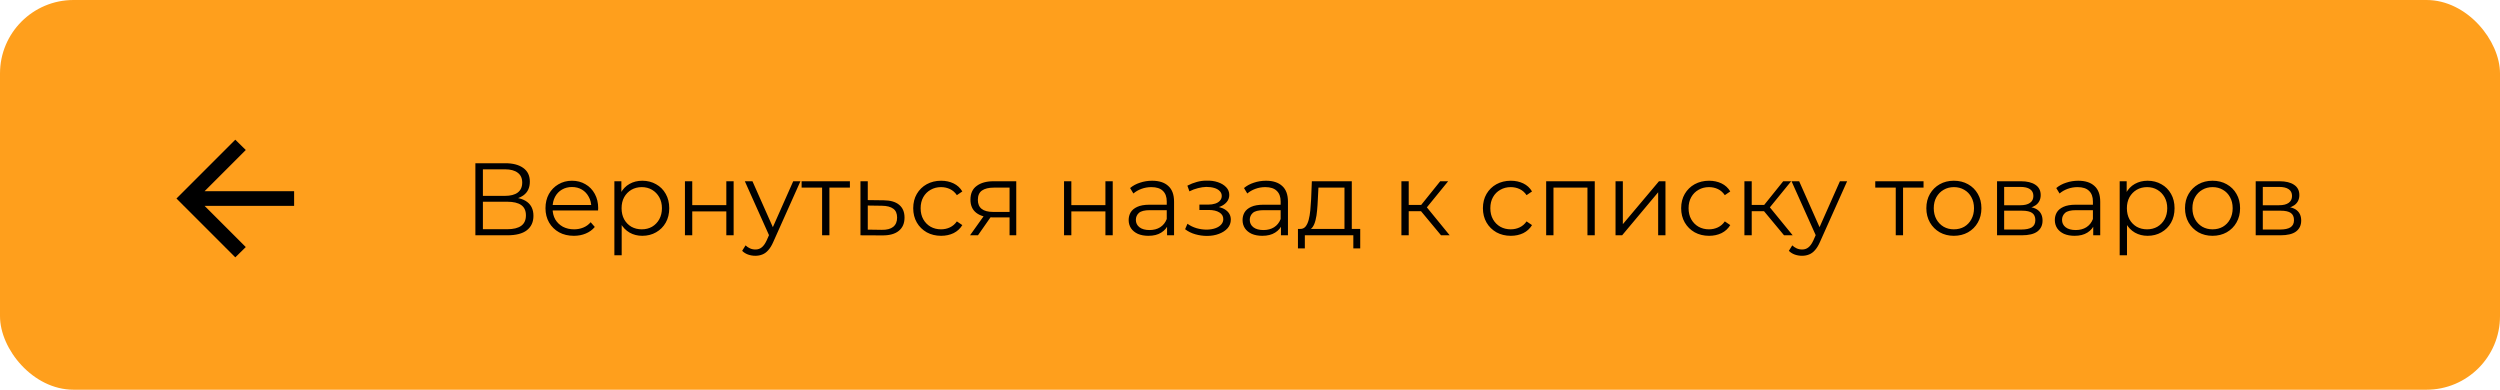 <?xml version="1.0" encoding="UTF-8"?> <svg xmlns="http://www.w3.org/2000/svg" width="340" height="53" viewBox="0 0 340 53" fill="none"> <rect width="340" height="53" rx="10" fill="#FF9F1C"></rect> <path d="M64.652 32V22.2H68.726C69.762 22.2 70.574 22.415 71.162 22.844C71.759 23.264 72.058 23.885 72.058 24.706C72.058 25.518 71.773 26.134 71.204 26.554C70.635 26.965 69.888 27.17 68.964 27.17L69.202 26.82C70.294 26.82 71.125 27.035 71.694 27.464C72.263 27.893 72.548 28.523 72.548 29.354C72.548 30.194 72.249 30.847 71.652 31.314C71.064 31.771 70.177 32 68.992 32H64.652ZM65.674 31.174H68.992C69.823 31.174 70.453 31.02 70.882 30.712C71.311 30.404 71.526 29.928 71.526 29.284C71.526 28.649 71.311 28.183 70.882 27.884C70.453 27.585 69.823 27.436 68.992 27.436H65.674V31.174ZM65.674 26.638H68.67C69.426 26.638 70.005 26.489 70.406 26.19C70.817 25.882 71.022 25.429 71.022 24.832C71.022 24.235 70.817 23.787 70.406 23.488C70.005 23.18 69.426 23.026 68.67 23.026H65.674V26.638ZM78.05 32.07C77.285 32.07 76.613 31.911 76.034 31.594C75.456 31.267 75.003 30.824 74.676 30.264C74.35 29.695 74.186 29.046 74.186 28.318C74.186 27.59 74.34 26.946 74.648 26.386C74.966 25.826 75.395 25.387 75.936 25.07C76.487 24.743 77.103 24.58 77.784 24.58C78.475 24.58 79.086 24.739 79.618 25.056C80.16 25.364 80.584 25.803 80.892 26.372C81.2 26.932 81.354 27.581 81.354 28.318C81.354 28.365 81.35 28.416 81.34 28.472C81.34 28.519 81.34 28.57 81.34 28.626H74.942V27.884H80.808L80.416 28.178C80.416 27.646 80.3 27.175 80.066 26.764C79.842 26.344 79.534 26.017 79.142 25.784C78.75 25.551 78.298 25.434 77.784 25.434C77.28 25.434 76.828 25.551 76.426 25.784C76.025 26.017 75.712 26.344 75.488 26.764C75.264 27.184 75.152 27.665 75.152 28.206V28.36C75.152 28.92 75.274 29.415 75.516 29.844C75.768 30.264 76.114 30.595 76.552 30.838C77 31.071 77.509 31.188 78.078 31.188C78.526 31.188 78.942 31.109 79.324 30.95C79.716 30.791 80.052 30.549 80.332 30.222L80.892 30.866C80.566 31.258 80.155 31.557 79.66 31.762C79.175 31.967 78.638 32.07 78.05 32.07ZM87.349 32.07C86.714 32.07 86.14 31.925 85.627 31.636C85.113 31.337 84.703 30.913 84.395 30.362C84.096 29.802 83.947 29.121 83.947 28.318C83.947 27.515 84.096 26.839 84.395 26.288C84.693 25.728 85.099 25.303 85.613 25.014C86.126 24.725 86.705 24.58 87.349 24.58C88.049 24.58 88.674 24.739 89.225 25.056C89.785 25.364 90.223 25.803 90.541 26.372C90.858 26.932 91.017 27.581 91.017 28.318C91.017 29.065 90.858 29.718 90.541 30.278C90.223 30.838 89.785 31.277 89.225 31.594C88.674 31.911 88.049 32.07 87.349 32.07ZM83.555 34.716V24.65H84.507V26.862L84.409 28.332L84.549 29.816V34.716H83.555ZM87.279 31.188C87.801 31.188 88.268 31.071 88.679 30.838C89.089 30.595 89.416 30.259 89.659 29.83C89.901 29.391 90.023 28.887 90.023 28.318C90.023 27.749 89.901 27.249 89.659 26.82C89.416 26.391 89.089 26.055 88.679 25.812C88.268 25.569 87.801 25.448 87.279 25.448C86.756 25.448 86.285 25.569 85.865 25.812C85.454 26.055 85.127 26.391 84.885 26.82C84.651 27.249 84.535 27.749 84.535 28.318C84.535 28.887 84.651 29.391 84.885 29.83C85.127 30.259 85.454 30.595 85.865 30.838C86.285 31.071 86.756 31.188 87.279 31.188ZM93.152 32V24.65H94.146V27.898H98.78V24.65H99.774V32H98.78V28.752H94.146V32H93.152ZM102.726 34.786C102.38 34.786 102.049 34.73 101.732 34.618C101.424 34.506 101.158 34.338 100.934 34.114L101.396 33.372C101.582 33.549 101.783 33.685 101.998 33.778C102.222 33.881 102.469 33.932 102.74 33.932C103.066 33.932 103.346 33.839 103.58 33.652C103.822 33.475 104.051 33.157 104.266 32.7L104.742 31.622L104.854 31.468L107.878 24.65H108.858L105.176 32.882C104.97 33.358 104.742 33.736 104.49 34.016C104.247 34.296 103.981 34.492 103.692 34.604C103.402 34.725 103.08 34.786 102.726 34.786ZM104.686 32.21L101.298 24.65H102.334L105.33 31.398L104.686 32.21ZM111.806 32V25.252L112.058 25.518H109.02V24.65H115.586V25.518H112.548L112.8 25.252V32H111.806ZM120.187 27.24C121.111 27.249 121.811 27.455 122.287 27.856C122.773 28.257 123.015 28.836 123.015 29.592C123.015 30.376 122.754 30.978 122.231 31.398C121.718 31.818 120.971 32.023 119.991 32.014L117.023 32V24.65H118.017V27.212L120.187 27.24ZM119.935 31.258C120.617 31.267 121.13 31.132 121.475 30.852C121.83 30.563 122.007 30.143 122.007 29.592C122.007 29.041 121.835 28.64 121.489 28.388C121.144 28.127 120.626 27.991 119.935 27.982L118.017 27.954V31.23L119.935 31.258ZM127.992 32.07C127.264 32.07 126.611 31.911 126.032 31.594C125.463 31.267 125.015 30.824 124.688 30.264C124.361 29.695 124.198 29.046 124.198 28.318C124.198 27.581 124.361 26.932 124.688 26.372C125.015 25.812 125.463 25.373 126.032 25.056C126.611 24.739 127.264 24.58 127.992 24.58C128.617 24.58 129.182 24.701 129.686 24.944C130.19 25.187 130.587 25.551 130.876 26.036L130.134 26.54C129.882 26.167 129.569 25.891 129.196 25.714C128.823 25.537 128.417 25.448 127.978 25.448C127.455 25.448 126.984 25.569 126.564 25.812C126.144 26.045 125.813 26.377 125.57 26.806C125.327 27.235 125.206 27.739 125.206 28.318C125.206 28.897 125.327 29.401 125.57 29.83C125.813 30.259 126.144 30.595 126.564 30.838C126.984 31.071 127.455 31.188 127.978 31.188C128.417 31.188 128.823 31.099 129.196 30.922C129.569 30.745 129.882 30.474 130.134 30.11L130.876 30.614C130.587 31.09 130.19 31.454 129.686 31.706C129.182 31.949 128.617 32.07 127.992 32.07ZM137.301 32V29.354L137.483 29.564H134.991C134.048 29.564 133.311 29.359 132.779 28.948C132.247 28.537 131.981 27.94 131.981 27.156C131.981 26.316 132.265 25.691 132.835 25.28C133.404 24.86 134.165 24.65 135.117 24.65H138.211V32H137.301ZM131.925 32L133.941 29.172H134.977L133.003 32H131.925ZM137.301 29.06V25.224L137.483 25.518H135.145C134.463 25.518 133.931 25.649 133.549 25.91C133.175 26.171 132.989 26.596 132.989 27.184C132.989 28.276 133.684 28.822 135.075 28.822H137.483L137.301 29.06ZM144.709 32V24.65H145.703V27.898H150.337V24.65H151.331V32H150.337V28.752H145.703V32H144.709ZM158.72 32V30.376L158.678 30.11V27.394C158.678 26.769 158.501 26.288 158.146 25.952C157.801 25.616 157.283 25.448 156.592 25.448C156.116 25.448 155.664 25.527 155.234 25.686C154.805 25.845 154.441 26.055 154.142 26.316L153.694 25.574C154.068 25.257 154.516 25.014 155.038 24.846C155.561 24.669 156.112 24.58 156.69 24.58C157.642 24.58 158.375 24.818 158.888 25.294C159.411 25.761 159.672 26.475 159.672 27.436V32H158.72ZM156.186 32.07C155.636 32.07 155.155 31.981 154.744 31.804C154.343 31.617 154.035 31.365 153.82 31.048C153.606 30.721 153.498 30.348 153.498 29.928C153.498 29.545 153.587 29.2 153.764 28.892C153.951 28.575 154.25 28.323 154.66 28.136C155.08 27.94 155.64 27.842 156.34 27.842H158.874V28.584H156.368C155.659 28.584 155.164 28.71 154.884 28.962C154.614 29.214 154.478 29.527 154.478 29.9C154.478 30.32 154.642 30.656 154.968 30.908C155.295 31.16 155.752 31.286 156.34 31.286C156.9 31.286 157.381 31.16 157.782 30.908C158.193 30.647 158.492 30.273 158.678 29.788L158.902 30.474C158.716 30.959 158.389 31.347 157.922 31.636C157.465 31.925 156.886 32.07 156.186 32.07ZM164.142 32.084C163.61 32.084 163.083 32.009 162.56 31.86C162.037 31.711 161.575 31.482 161.174 31.174L161.496 30.432C161.851 30.693 162.261 30.894 162.728 31.034C163.195 31.165 163.657 31.23 164.114 31.23C164.571 31.221 164.968 31.155 165.304 31.034C165.64 30.913 165.901 30.745 166.088 30.53C166.275 30.315 166.368 30.073 166.368 29.802C166.368 29.41 166.191 29.107 165.836 28.892C165.481 28.668 164.996 28.556 164.38 28.556H163.12V27.828H164.31C164.674 27.828 164.996 27.781 165.276 27.688C165.556 27.595 165.771 27.459 165.92 27.282C166.079 27.105 166.158 26.895 166.158 26.652C166.158 26.391 166.065 26.167 165.878 25.98C165.701 25.793 165.453 25.653 165.136 25.56C164.819 25.467 164.459 25.42 164.058 25.42C163.694 25.429 163.316 25.485 162.924 25.588C162.532 25.681 162.145 25.826 161.762 26.022L161.482 25.252C161.911 25.028 162.336 24.86 162.756 24.748C163.185 24.627 163.615 24.566 164.044 24.566C164.632 24.547 165.159 24.617 165.626 24.776C166.102 24.935 166.48 25.163 166.76 25.462C167.04 25.751 167.18 26.101 167.18 26.512C167.18 26.876 167.068 27.193 166.844 27.464C166.62 27.735 166.321 27.945 165.948 28.094C165.575 28.243 165.15 28.318 164.674 28.318L164.716 28.052C165.556 28.052 166.209 28.215 166.676 28.542C167.152 28.869 167.39 29.312 167.39 29.872C167.39 30.311 167.245 30.698 166.956 31.034C166.667 31.361 166.275 31.617 165.78 31.804C165.295 31.991 164.749 32.084 164.142 32.084ZM174.21 32V30.376L174.168 30.11V27.394C174.168 26.769 173.991 26.288 173.636 25.952C173.291 25.616 172.773 25.448 172.082 25.448C171.606 25.448 171.154 25.527 170.724 25.686C170.295 25.845 169.931 26.055 169.632 26.316L169.184 25.574C169.558 25.257 170.006 25.014 170.528 24.846C171.051 24.669 171.602 24.58 172.18 24.58C173.132 24.58 173.865 24.818 174.378 25.294C174.901 25.761 175.162 26.475 175.162 27.436V32H174.21ZM171.676 32.07C171.126 32.07 170.645 31.981 170.234 31.804C169.833 31.617 169.525 31.365 169.31 31.048C169.096 30.721 168.988 30.348 168.988 29.928C168.988 29.545 169.077 29.2 169.254 28.892C169.441 28.575 169.74 28.323 170.15 28.136C170.57 27.94 171.13 27.842 171.83 27.842H174.364V28.584H171.858C171.149 28.584 170.654 28.71 170.374 28.962C170.104 29.214 169.968 29.527 169.968 29.9C169.968 30.32 170.132 30.656 170.458 30.908C170.785 31.16 171.242 31.286 171.83 31.286C172.39 31.286 172.871 31.16 173.272 30.908C173.683 30.647 173.982 30.273 174.168 29.788L174.392 30.474C174.206 30.959 173.879 31.347 173.412 31.636C172.955 31.925 172.376 32.07 171.676 32.07ZM182.849 31.524V25.518H179.307L179.223 27.156C179.204 27.651 179.171 28.136 179.125 28.612C179.087 29.088 179.017 29.527 178.915 29.928C178.821 30.32 178.686 30.642 178.509 30.894C178.331 31.137 178.103 31.277 177.823 31.314L176.829 31.132C177.118 31.141 177.356 31.039 177.543 30.824C177.729 30.6 177.874 30.297 177.977 29.914C178.079 29.531 178.154 29.097 178.201 28.612C178.247 28.117 178.285 27.613 178.313 27.1L178.411 24.65H183.843V31.524H182.849ZM176.521 33.778V31.132H184.991V33.778H184.053V32H177.459V33.778H176.521ZM195.982 32L192.958 28.36L193.784 27.87L197.158 32H195.982ZM190.592 32V24.65H191.586V32H190.592ZM191.278 28.724V27.87H193.644V28.724H191.278ZM193.868 28.43L192.944 28.29L195.87 24.65H196.948L193.868 28.43ZM205.471 32.07C204.743 32.07 204.089 31.911 203.511 31.594C202.941 31.267 202.493 30.824 202.167 30.264C201.84 29.695 201.677 29.046 201.677 28.318C201.677 27.581 201.84 26.932 202.167 26.372C202.493 25.812 202.941 25.373 203.511 25.056C204.089 24.739 204.743 24.58 205.471 24.58C206.096 24.58 206.661 24.701 207.165 24.944C207.669 25.187 208.065 25.551 208.355 26.036L207.613 26.54C207.361 26.167 207.048 25.891 206.675 25.714C206.301 25.537 205.895 25.448 205.457 25.448C204.934 25.448 204.463 25.569 204.043 25.812C203.623 26.045 203.291 26.377 203.049 26.806C202.806 27.235 202.685 27.739 202.685 28.318C202.685 28.897 202.806 29.401 203.049 29.83C203.291 30.259 203.623 30.595 204.043 30.838C204.463 31.071 204.934 31.188 205.457 31.188C205.895 31.188 206.301 31.099 206.675 30.922C207.048 30.745 207.361 30.474 207.613 30.11L208.355 30.614C208.065 31.09 207.669 31.454 207.165 31.706C206.661 31.949 206.096 32.07 205.471 32.07ZM210.279 32V24.65H216.887V32H215.893V25.252L216.145 25.518H211.021L211.273 25.252V32H210.279ZM219.713 32V24.65H220.707V30.488L225.621 24.65H226.503V32H225.509V26.148L220.609 32H219.713ZM232.432 32.07C231.704 32.07 231.05 31.911 230.472 31.594C229.902 31.267 229.454 30.824 229.128 30.264C228.801 29.695 228.638 29.046 228.638 28.318C228.638 27.581 228.801 26.932 229.128 26.372C229.454 25.812 229.902 25.373 230.472 25.056C231.05 24.739 231.704 24.58 232.432 24.58C233.057 24.58 233.622 24.701 234.126 24.944C234.63 25.187 235.026 25.551 235.316 26.036L234.574 26.54C234.322 26.167 234.009 25.891 233.636 25.714C233.262 25.537 232.856 25.448 232.418 25.448C231.895 25.448 231.424 25.569 231.004 25.812C230.584 26.045 230.252 26.377 230.01 26.806C229.767 27.235 229.646 27.739 229.646 28.318C229.646 28.897 229.767 29.401 230.01 29.83C230.252 30.259 230.584 30.595 231.004 30.838C231.424 31.071 231.895 31.188 232.418 31.188C232.856 31.188 233.262 31.099 233.636 30.922C234.009 30.745 234.322 30.474 234.574 30.11L235.316 30.614C235.026 31.09 234.63 31.454 234.126 31.706C233.622 31.949 233.057 32.07 232.432 32.07ZM242.63 32L239.606 28.36L240.432 27.87L243.806 32H242.63ZM237.24 32V24.65H238.234V32H237.24ZM237.926 28.724V27.87H240.292V28.724H237.926ZM240.516 28.43L239.592 28.29L242.518 24.65H243.596L240.516 28.43ZM245.077 34.786C244.732 34.786 244.4 34.73 244.083 34.618C243.775 34.506 243.509 34.338 243.285 34.114L243.747 33.372C243.934 33.549 244.134 33.685 244.349 33.778C244.573 33.881 244.82 33.932 245.091 33.932C245.418 33.932 245.698 33.839 245.931 33.652C246.174 33.475 246.402 33.157 246.617 32.7L247.093 31.622L247.205 31.468L250.229 24.65H251.209L247.527 32.882C247.322 33.358 247.093 33.736 246.841 34.016C246.598 34.296 246.332 34.492 246.043 34.604C245.754 34.725 245.432 34.786 245.077 34.786ZM247.037 32.21L243.649 24.65H244.685L247.681 31.398L247.037 32.21ZM257.822 32V25.252L258.074 25.518H255.036V24.65H261.602V25.518H258.564L258.816 25.252V32H257.822ZM265.721 32.07C265.012 32.07 264.373 31.911 263.803 31.594C263.243 31.267 262.8 30.824 262.473 30.264C262.147 29.695 261.983 29.046 261.983 28.318C261.983 27.581 262.147 26.932 262.473 26.372C262.8 25.812 263.243 25.373 263.803 25.056C264.363 24.739 265.003 24.58 265.721 24.58C266.449 24.58 267.093 24.739 267.653 25.056C268.223 25.373 268.666 25.812 268.983 26.372C269.31 26.932 269.473 27.581 269.473 28.318C269.473 29.046 269.31 29.695 268.983 30.264C268.666 30.824 268.223 31.267 267.653 31.594C267.084 31.911 266.44 32.07 265.721 32.07ZM265.721 31.188C266.253 31.188 266.725 31.071 267.135 30.838C267.546 30.595 267.868 30.259 268.101 29.83C268.344 29.391 268.465 28.887 268.465 28.318C268.465 27.739 268.344 27.235 268.101 26.806C267.868 26.377 267.546 26.045 267.135 25.812C266.725 25.569 266.258 25.448 265.735 25.448C265.213 25.448 264.746 25.569 264.335 25.812C263.925 26.045 263.598 26.377 263.355 26.806C263.113 27.235 262.991 27.739 262.991 28.318C262.991 28.887 263.113 29.391 263.355 29.83C263.598 30.259 263.925 30.595 264.335 30.838C264.746 31.071 265.208 31.188 265.721 31.188ZM271.598 32V24.65H274.846C275.676 24.65 276.33 24.809 276.806 25.126C277.291 25.443 277.534 25.91 277.534 26.526C277.534 27.123 277.305 27.585 276.848 27.912C276.39 28.229 275.788 28.388 275.042 28.388L275.238 28.094C276.115 28.094 276.759 28.257 277.17 28.584C277.58 28.911 277.786 29.382 277.786 29.998C277.786 30.633 277.552 31.127 277.086 31.482C276.628 31.827 275.914 32 274.944 32H271.598ZM272.564 31.216H274.902C275.527 31.216 275.998 31.118 276.316 30.922C276.642 30.717 276.806 30.39 276.806 29.942C276.806 29.494 276.661 29.167 276.372 28.962C276.082 28.757 275.625 28.654 275 28.654H272.564V31.216ZM272.564 27.912H274.776C275.345 27.912 275.779 27.805 276.078 27.59C276.386 27.375 276.54 27.063 276.54 26.652C276.54 26.241 276.386 25.933 276.078 25.728C275.779 25.523 275.345 25.42 274.776 25.42H272.564V27.912ZM284.679 32V30.376L284.637 30.11V27.394C284.637 26.769 284.46 26.288 284.105 25.952C283.76 25.616 283.242 25.448 282.551 25.448C282.075 25.448 281.623 25.527 281.193 25.686C280.764 25.845 280.4 26.055 280.101 26.316L279.653 25.574C280.027 25.257 280.475 25.014 280.997 24.846C281.52 24.669 282.071 24.58 282.649 24.58C283.601 24.58 284.334 24.818 284.847 25.294C285.37 25.761 285.631 26.475 285.631 27.436V32H284.679ZM282.145 32.07C281.595 32.07 281.114 31.981 280.703 31.804C280.302 31.617 279.994 31.365 279.779 31.048C279.565 30.721 279.457 30.348 279.457 29.928C279.457 29.545 279.546 29.2 279.723 28.892C279.91 28.575 280.209 28.323 280.619 28.136C281.039 27.94 281.599 27.842 282.299 27.842H284.833V28.584H282.327C281.618 28.584 281.123 28.71 280.843 28.962C280.573 29.214 280.437 29.527 280.437 29.9C280.437 30.32 280.601 30.656 280.927 30.908C281.254 31.16 281.711 31.286 282.299 31.286C282.859 31.286 283.34 31.16 283.741 30.908C284.152 30.647 284.451 30.273 284.637 29.788L284.861 30.474C284.675 30.959 284.348 31.347 283.881 31.636C283.424 31.925 282.845 32.07 282.145 32.07ZM292.071 32.07C291.437 32.07 290.863 31.925 290.349 31.636C289.836 31.337 289.425 30.913 289.117 30.362C288.819 29.802 288.669 29.121 288.669 28.318C288.669 27.515 288.819 26.839 289.117 26.288C289.416 25.728 289.822 25.303 290.335 25.014C290.849 24.725 291.427 24.58 292.071 24.58C292.771 24.58 293.397 24.739 293.947 25.056C294.507 25.364 294.946 25.803 295.263 26.372C295.581 26.932 295.739 27.581 295.739 28.318C295.739 29.065 295.581 29.718 295.263 30.278C294.946 30.838 294.507 31.277 293.947 31.594C293.397 31.911 292.771 32.07 292.071 32.07ZM288.277 34.716V24.65H289.229V26.862L289.131 28.332L289.271 29.816V34.716H288.277ZM292.001 31.188C292.524 31.188 292.991 31.071 293.401 30.838C293.812 30.595 294.139 30.259 294.381 29.83C294.624 29.391 294.745 28.887 294.745 28.318C294.745 27.749 294.624 27.249 294.381 26.82C294.139 26.391 293.812 26.055 293.401 25.812C292.991 25.569 292.524 25.448 292.001 25.448C291.479 25.448 291.007 25.569 290.587 25.812C290.177 26.055 289.85 26.391 289.607 26.82C289.374 27.249 289.257 27.749 289.257 28.318C289.257 28.887 289.374 29.391 289.607 29.83C289.85 30.259 290.177 30.595 290.587 30.838C291.007 31.071 291.479 31.188 292.001 31.188ZM300.899 32.07C300.19 32.07 299.55 31.911 298.981 31.594C298.421 31.267 297.978 30.824 297.651 30.264C297.324 29.695 297.161 29.046 297.161 28.318C297.161 27.581 297.324 26.932 297.651 26.372C297.978 25.812 298.421 25.373 298.981 25.056C299.541 24.739 300.18 24.58 300.899 24.58C301.627 24.58 302.271 24.739 302.831 25.056C303.4 25.373 303.844 25.812 304.161 26.372C304.488 26.932 304.651 27.581 304.651 28.318C304.651 29.046 304.488 29.695 304.161 30.264C303.844 30.824 303.4 31.267 302.831 31.594C302.262 31.911 301.618 32.07 300.899 32.07ZM300.899 31.188C301.431 31.188 301.902 31.071 302.313 30.838C302.724 30.595 303.046 30.259 303.279 29.83C303.522 29.391 303.643 28.887 303.643 28.318C303.643 27.739 303.522 27.235 303.279 26.806C303.046 26.377 302.724 26.045 302.313 25.812C301.902 25.569 301.436 25.448 300.913 25.448C300.39 25.448 299.924 25.569 299.513 25.812C299.102 26.045 298.776 26.377 298.533 26.806C298.29 27.235 298.169 27.739 298.169 28.318C298.169 28.887 298.29 29.391 298.533 29.83C298.776 30.259 299.102 30.595 299.513 30.838C299.924 31.071 300.386 31.188 300.899 31.188ZM306.775 32V24.65H310.023C310.854 24.65 311.507 24.809 311.983 25.126C312.469 25.443 312.711 25.91 312.711 26.526C312.711 27.123 312.483 27.585 312.025 27.912C311.568 28.229 310.966 28.388 310.219 28.388L310.415 28.094C311.293 28.094 311.937 28.257 312.347 28.584C312.758 28.911 312.963 29.382 312.963 29.998C312.963 30.633 312.73 31.127 312.263 31.482C311.806 31.827 311.092 32 310.121 32H306.775ZM307.741 31.216H310.079C310.705 31.216 311.176 31.118 311.493 30.922C311.82 30.717 311.983 30.39 311.983 29.942C311.983 29.494 311.839 29.167 311.549 28.962C311.26 28.757 310.803 28.654 310.177 28.654H307.741V31.216ZM307.741 27.912H309.953C310.523 27.912 310.957 27.805 311.255 27.59C311.563 27.375 311.717 27.063 311.717 26.652C311.717 26.241 311.563 25.933 311.255 25.728C310.957 25.523 310.523 25.42 309.953 25.42H307.741V27.912Z" fill="black"></path> <path d="M27.825 28L33.425 33.6L32 35L24 27L32 19L33.425 20.4L27.825 26H40V28H27.825Z" fill="black"></path> </svg> 